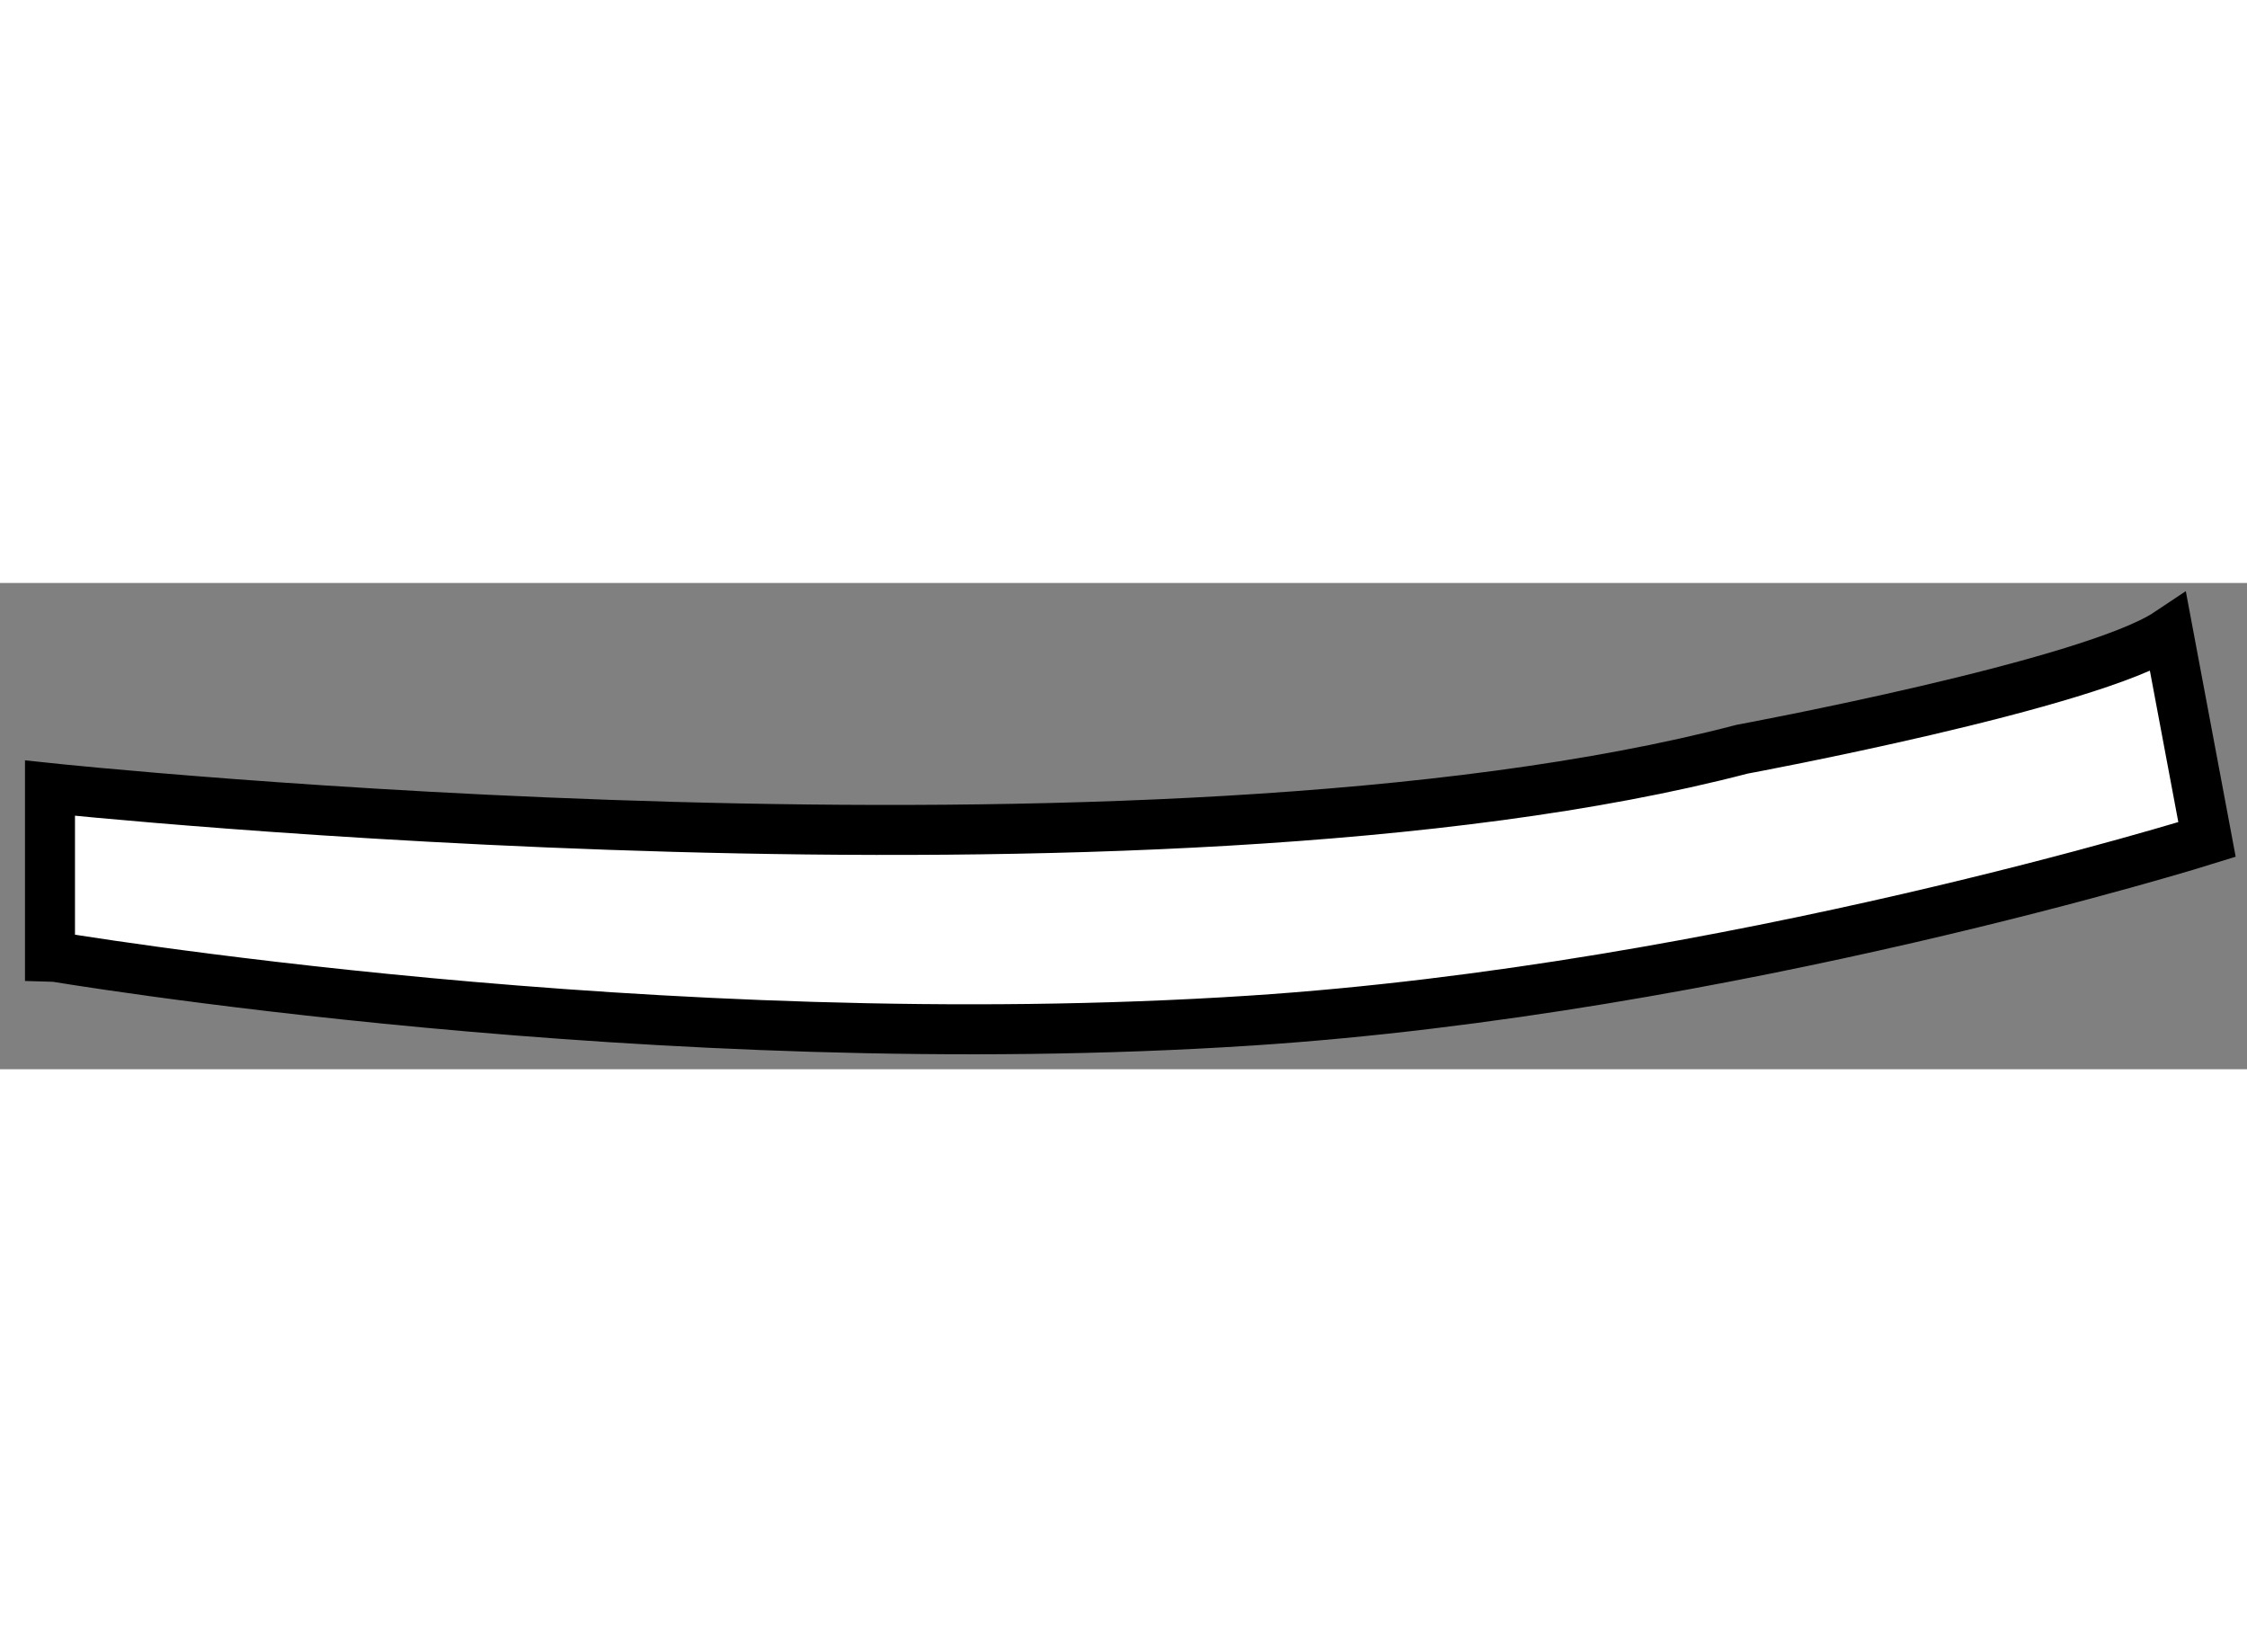 <?xml version="1.0" encoding="utf-8"?>
<!-- Generator: Adobe Illustrator 15.1.0, SVG Export Plug-In . SVG Version: 6.00 Build 0)  -->
<!DOCTYPE svg PUBLIC "-//W3C//DTD SVG 1.1//EN" "http://www.w3.org/Graphics/SVG/1.1/DTD/svg11.dtd">
<svg version="1.1" xmlns="http://www.w3.org/2000/svg" xmlns:xlink="http://www.w3.org/1999/xlink" x="0px" y="0px" width="244.8px"
	 height="180px" viewBox="121.721 143.036 22.476 4.864" enable-background="new 0 0 244.8 180" xml:space="preserve">
	
<rect x="121.721" y="143.036" width="22.476" height="4.864" fill="#808080" stroke="none"/>
	
<g><path fill="#FFFFFF" stroke="#000000" stroke-width="0.5" d="M134.236,147.413c4.773-0.312,9.561-1.811,9.561-1.811l-0.388-2.066
			c-0.774,0.517-4.263,1.163-4.263,1.163c-5.942,1.552-16.925,0.389-16.925,0.389v1.679
			C122.222,146.767,128.293,147.802,134.236,147.413z"></path></g>


</svg>